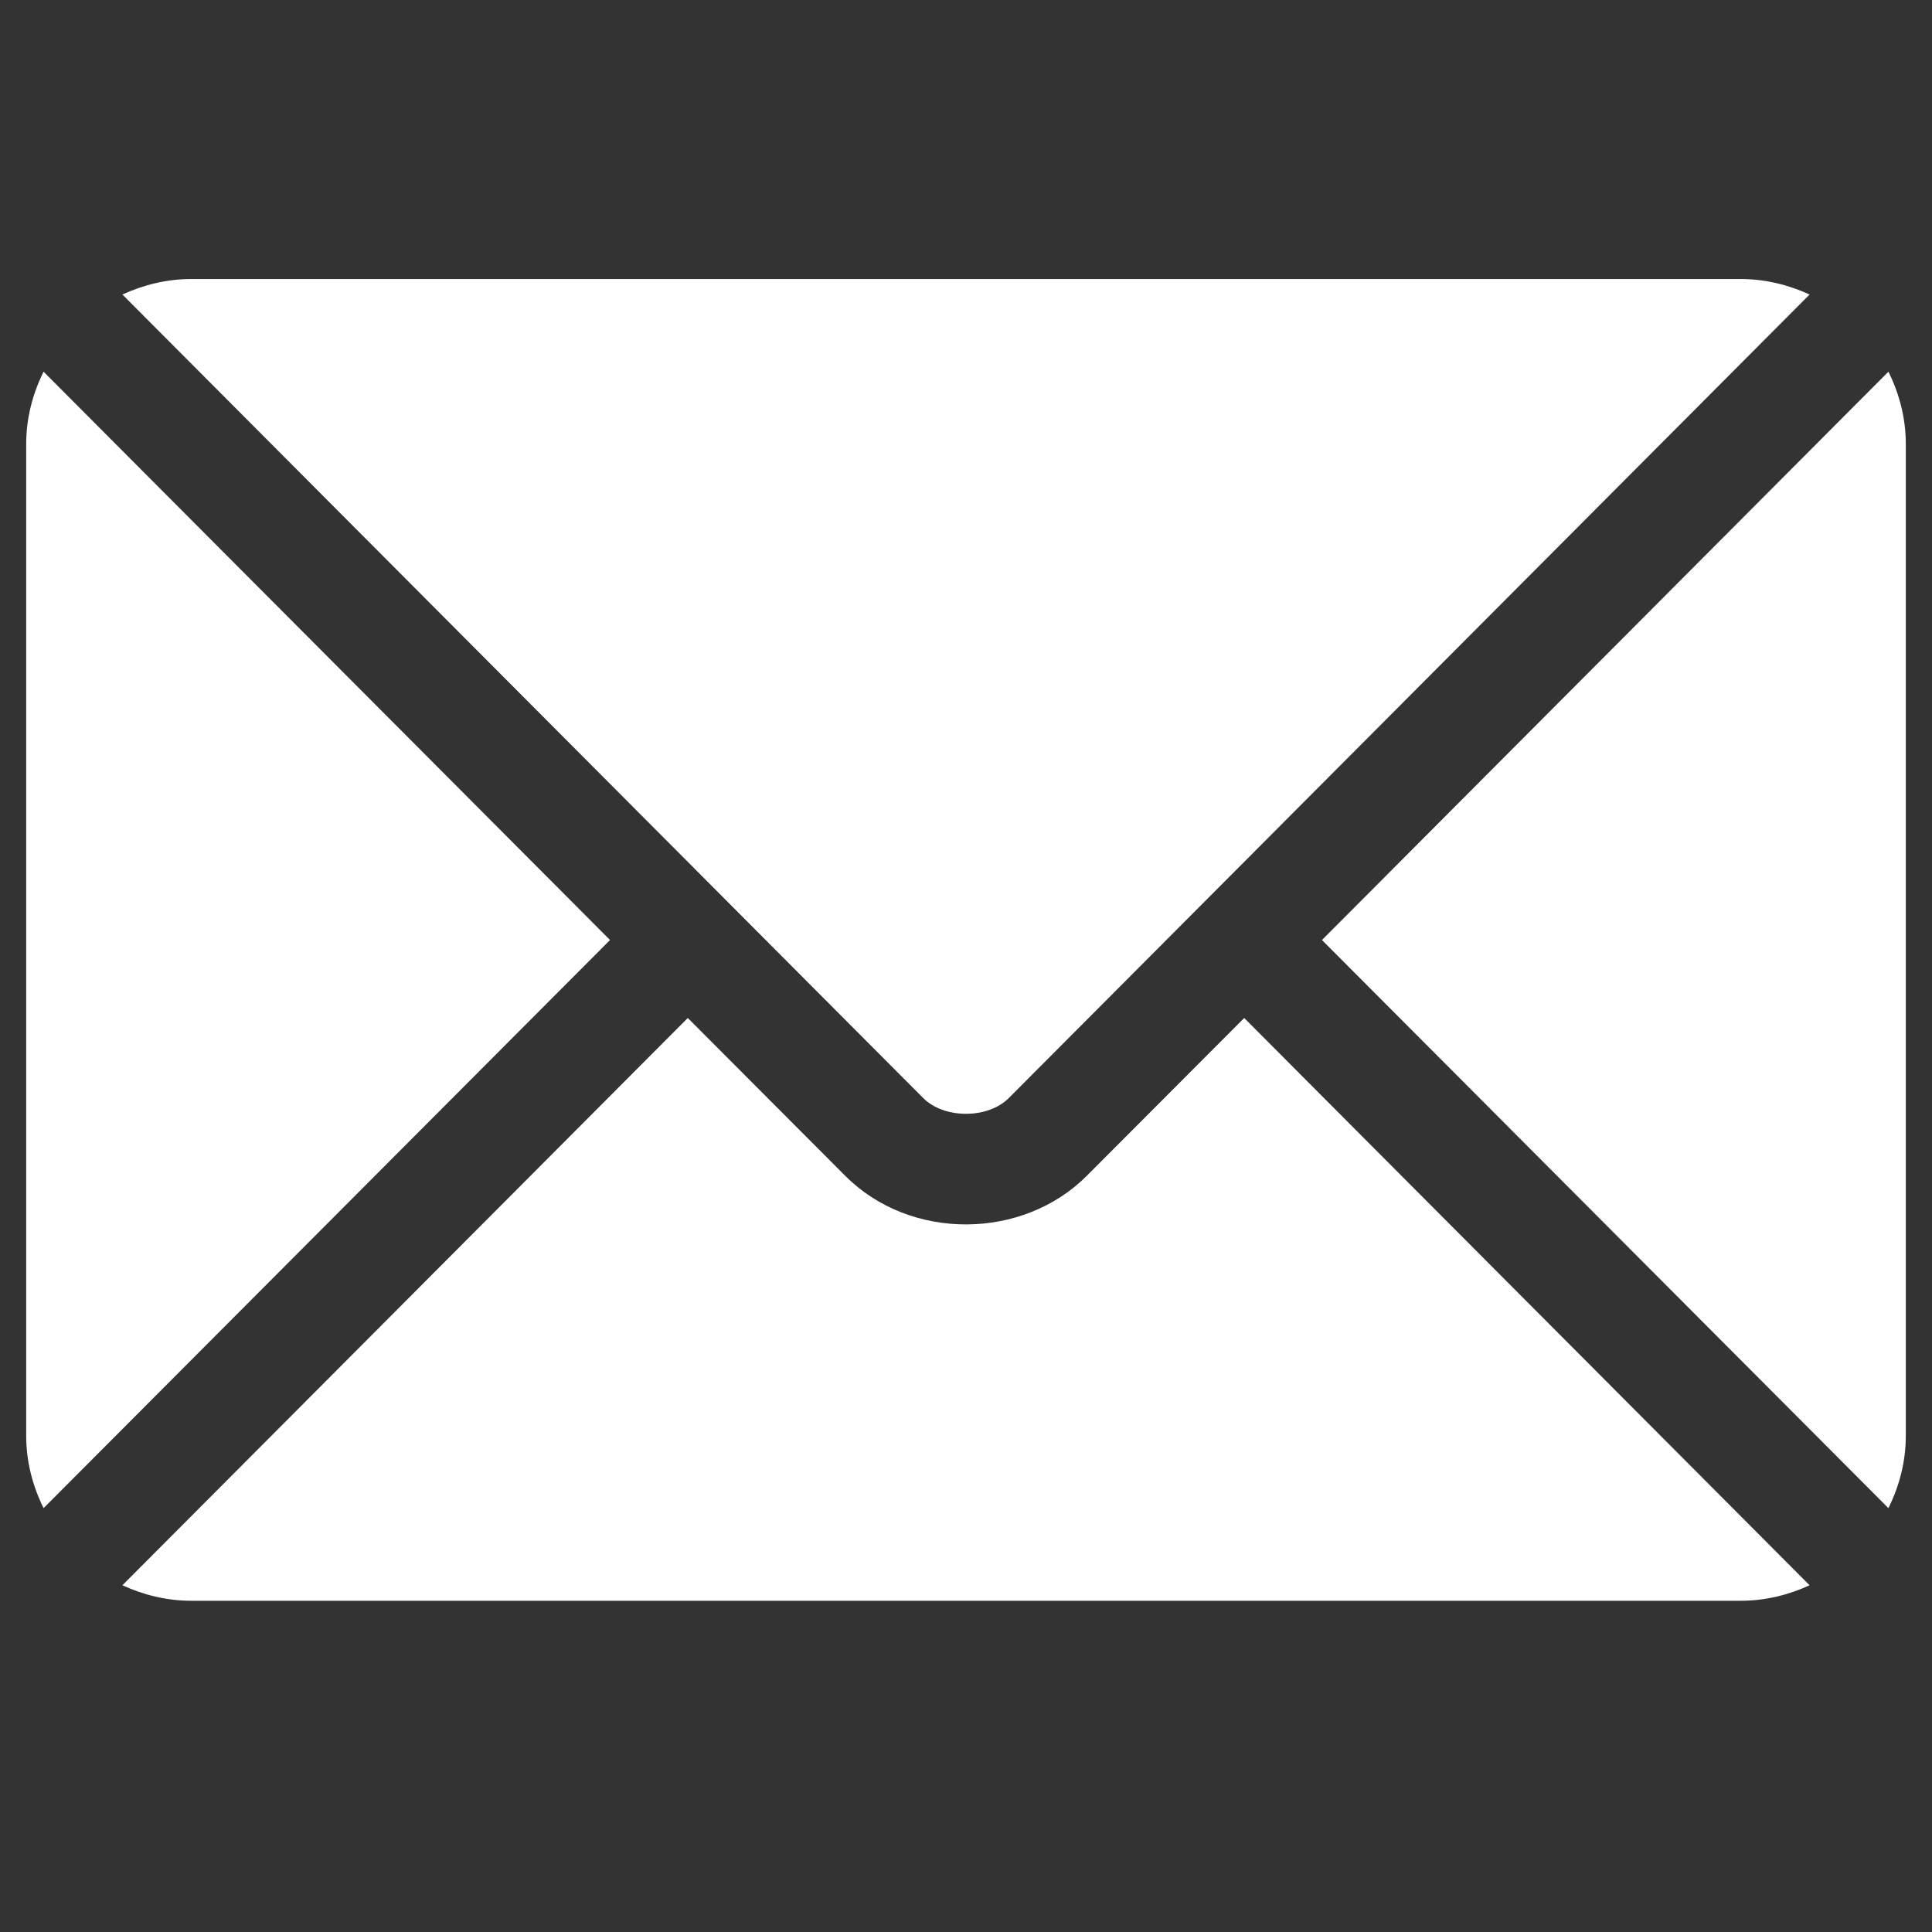<svg version="1.0" preserveAspectRatio="xMidYMid meet" height="48" viewBox="0 0 36 36" zoomAndPan="magnify" width="48" xmlns:xlink="http://www.w3.org/1999/xlink" xmlns="http://www.w3.org/2000/svg"><rect x="0" y="0" width="36" height="36" fill="#333333" stroke="none"/><defs><clipPath id="6a54b5d11e"><path clip-rule="nonzero" d="M 0.488 6 L 12 6 L 12 29 L 0.488 29 Z M 0.488 6"></path></clipPath><clipPath id="907acbd071"><path clip-rule="nonzero" d="M 24 6 L 35.512 6 L 35.512 29 L 24 29 Z M 24 6"></path></clipPath></defs><path fill-rule="nonzero" fill-opacity="1" d="M 23.184 18.969 L 20.25 21.91 C 19.059 23.105 16.965 23.129 15.75 21.91 L 12.816 18.969 L 2.281 29.539 C 2.672 29.719 3.105 29.828 3.566 29.828 L 32.434 29.828 C 32.895 29.828 33.328 29.719 33.719 29.539 Z M 23.184 18.969" fill="#ffffff"></path><path fill-rule="nonzero" fill-opacity="1" d="M 32.434 5.199 L 3.566 5.199 C 3.105 5.199 2.672 5.309 2.281 5.488 L 13.539 16.785 C 13.539 16.785 13.543 16.785 13.543 16.785 C 13.543 16.789 13.543 16.789 13.543 16.789 L 17.203 20.461 C 17.594 20.852 18.406 20.852 18.797 20.461 L 22.457 16.789 C 22.457 16.789 22.457 16.789 22.457 16.785 C 22.457 16.785 22.461 16.785 22.461 16.785 L 33.719 5.488 C 33.328 5.309 32.895 5.199 32.434 5.199 Z M 32.434 5.199" fill="#ffffff"></path><g clip-path="url(#6a54b5d11e)"><path fill-rule="nonzero" fill-opacity="1" d="M 0.812 6.926 C 0.609 7.336 0.488 7.789 0.488 8.277 L 0.488 26.75 C 0.488 27.238 0.609 27.691 0.812 28.102 L 11.367 17.516 Z M 0.812 6.926" fill="#ffffff"></path></g><g clip-path="url(#907acbd071)"><path fill-rule="nonzero" fill-opacity="1" d="M 35.188 6.926 L 24.633 17.516 L 35.188 28.102 C 35.391 27.691 35.512 27.238 35.512 26.75 L 35.512 8.277 C 35.512 7.789 35.391 7.336 35.188 6.926 Z M 35.188 6.926" fill="#ffffff"></path></g></svg>